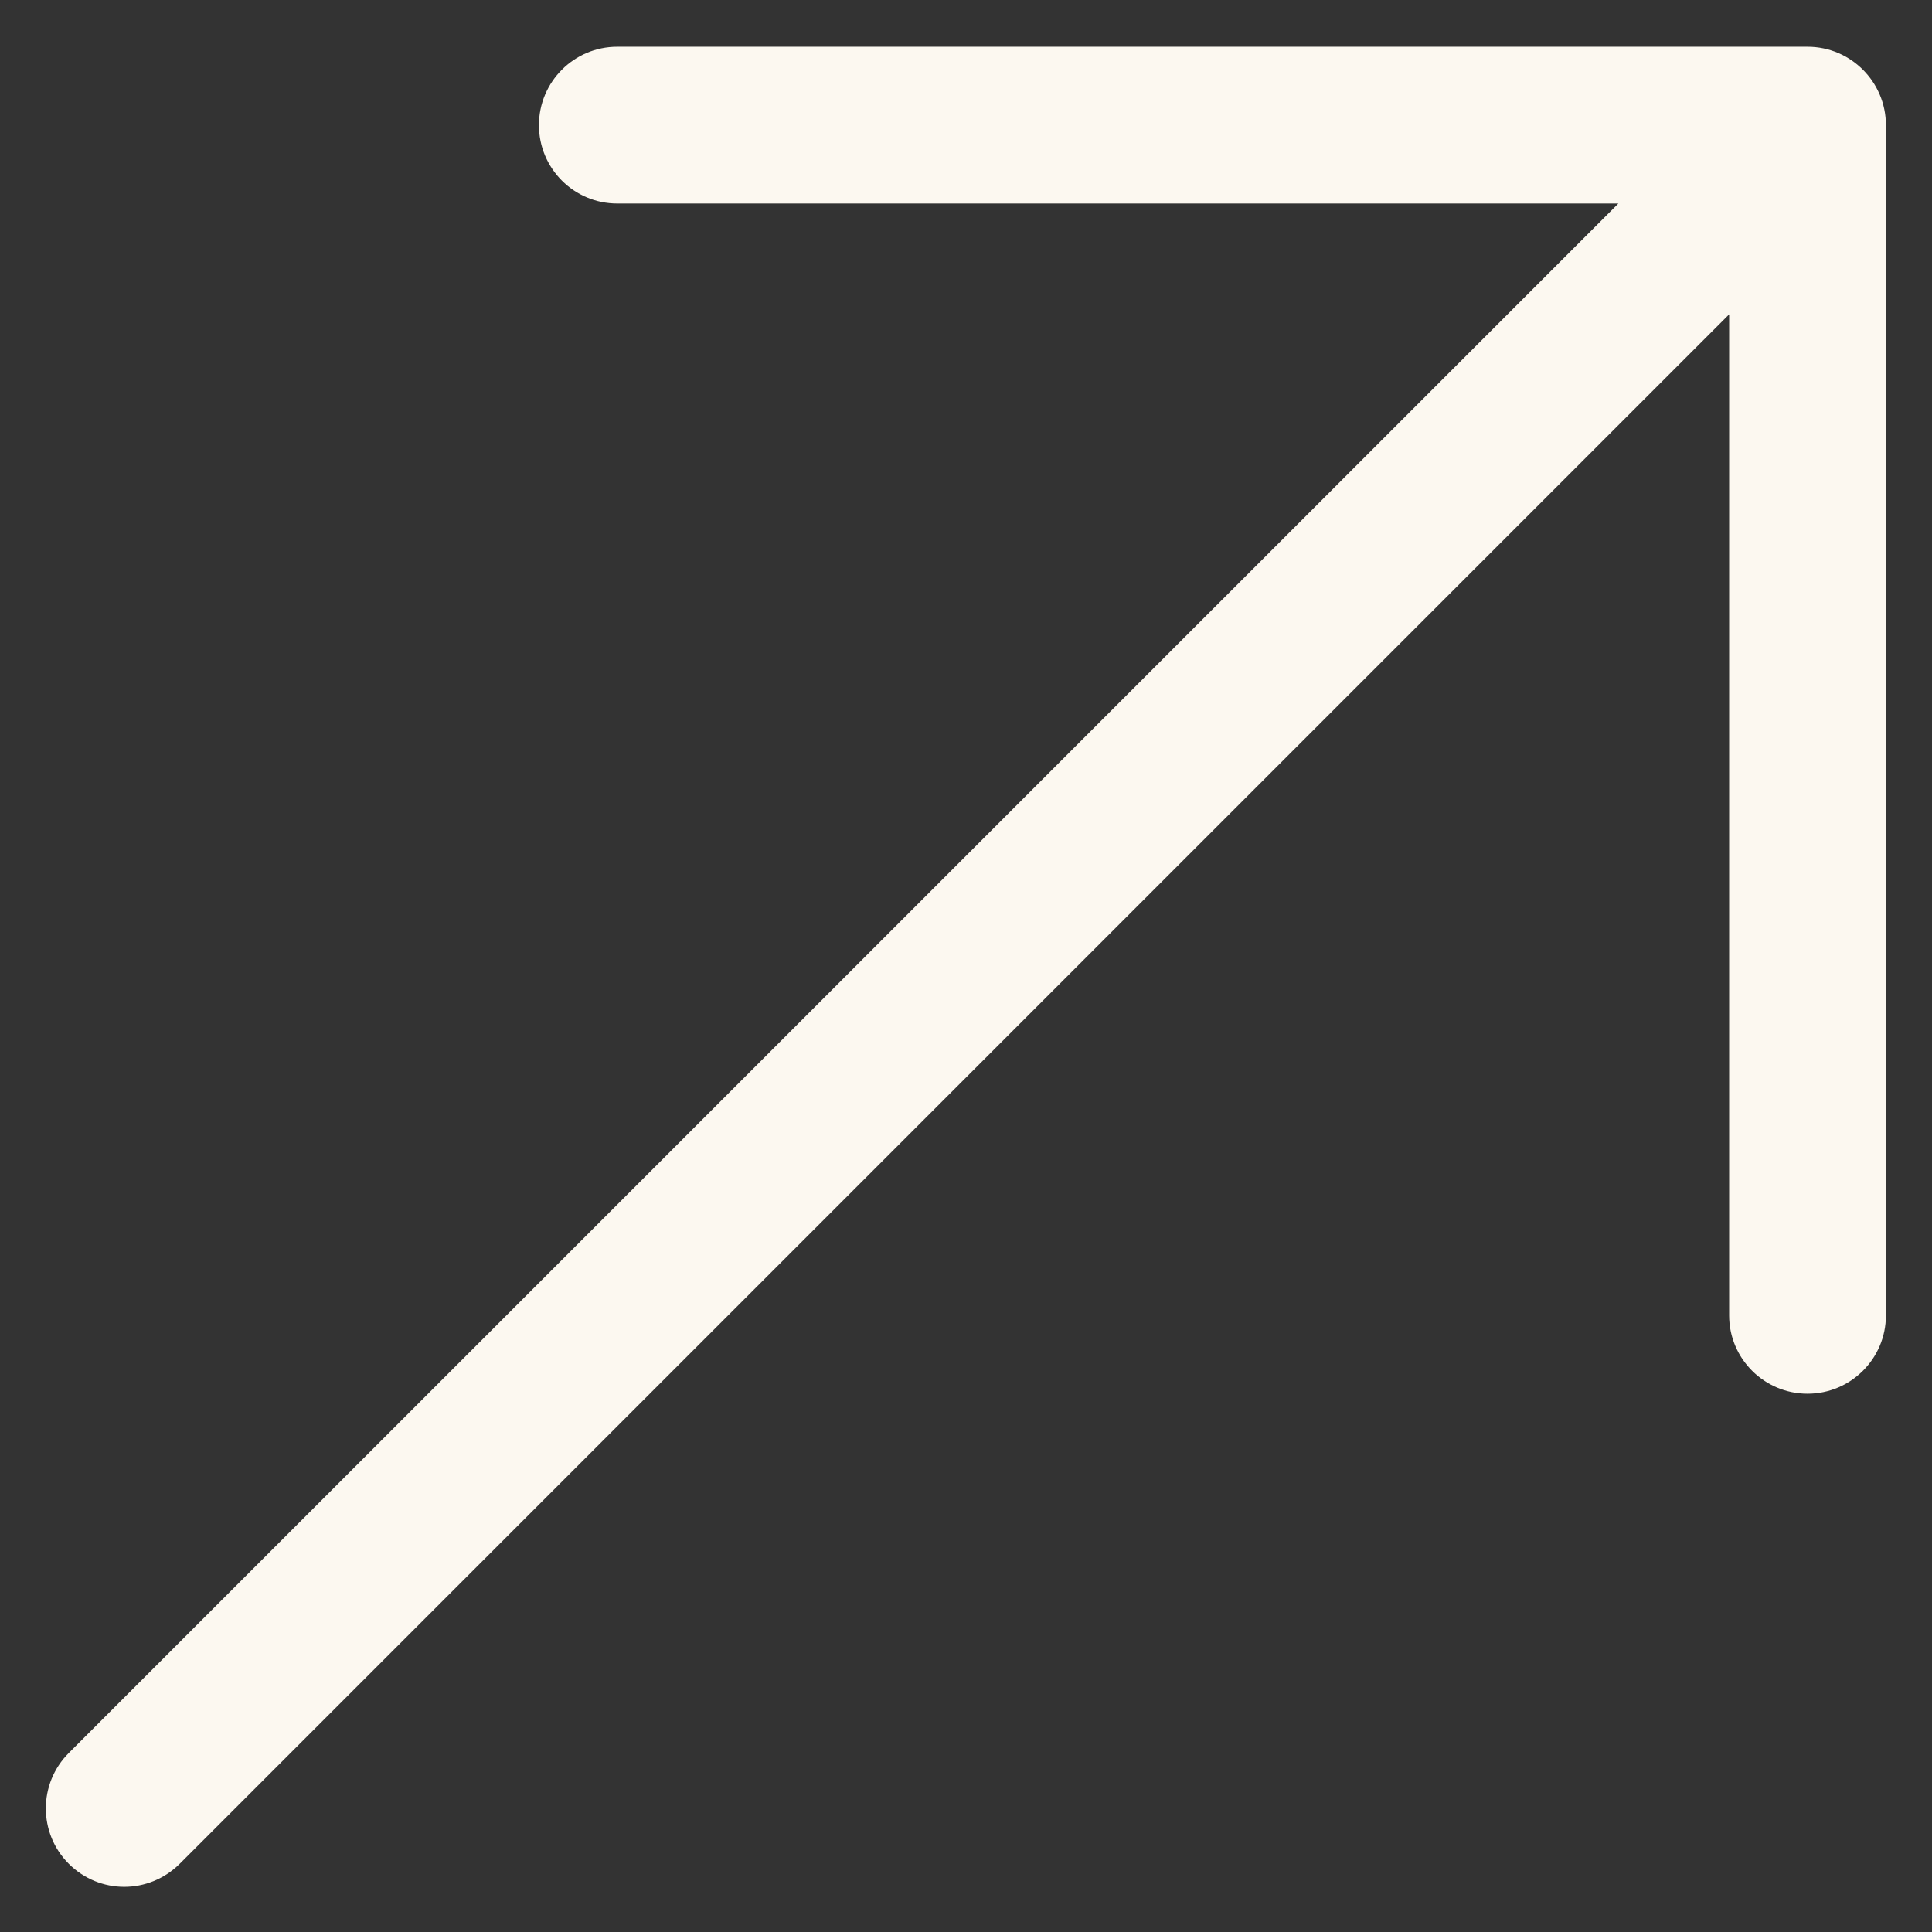 <svg width="21" height="21" viewBox="0 0 21 21" fill="none" xmlns="http://www.w3.org/2000/svg">
<rect x="0" y="0" width="21" height="21" fill="#333333" stroke="none"/>
<g clip-path="url(#clip0_3434_1753)">
<path d="M20.499 1.36V14.298C20.499 14.768 20.117 15.149 19.647 15.149C19.177 15.149 18.795 14.768 18.795 14.298V3.417L1.953 20.259C1.786 20.425 1.568 20.509 1.35 20.509C1.132 20.509 0.915 20.425 0.748 20.259C0.415 19.926 0.415 19.387 0.748 19.054L17.591 2.212H6.709C6.239 2.212 5.858 1.831 5.858 1.36C5.858 0.89 6.239 0.508 6.709 0.508H19.647C20.117 0.508 20.499 0.89 20.499 1.36Z" fill="#FCF8F0"/>
</g>
<defs>
<clipPath id="clip0_3434_1753">
<rect width="20" height="20" fill="white" transform="translate(0.499 0.508)"/>
</clipPath>
</defs>
</svg>
